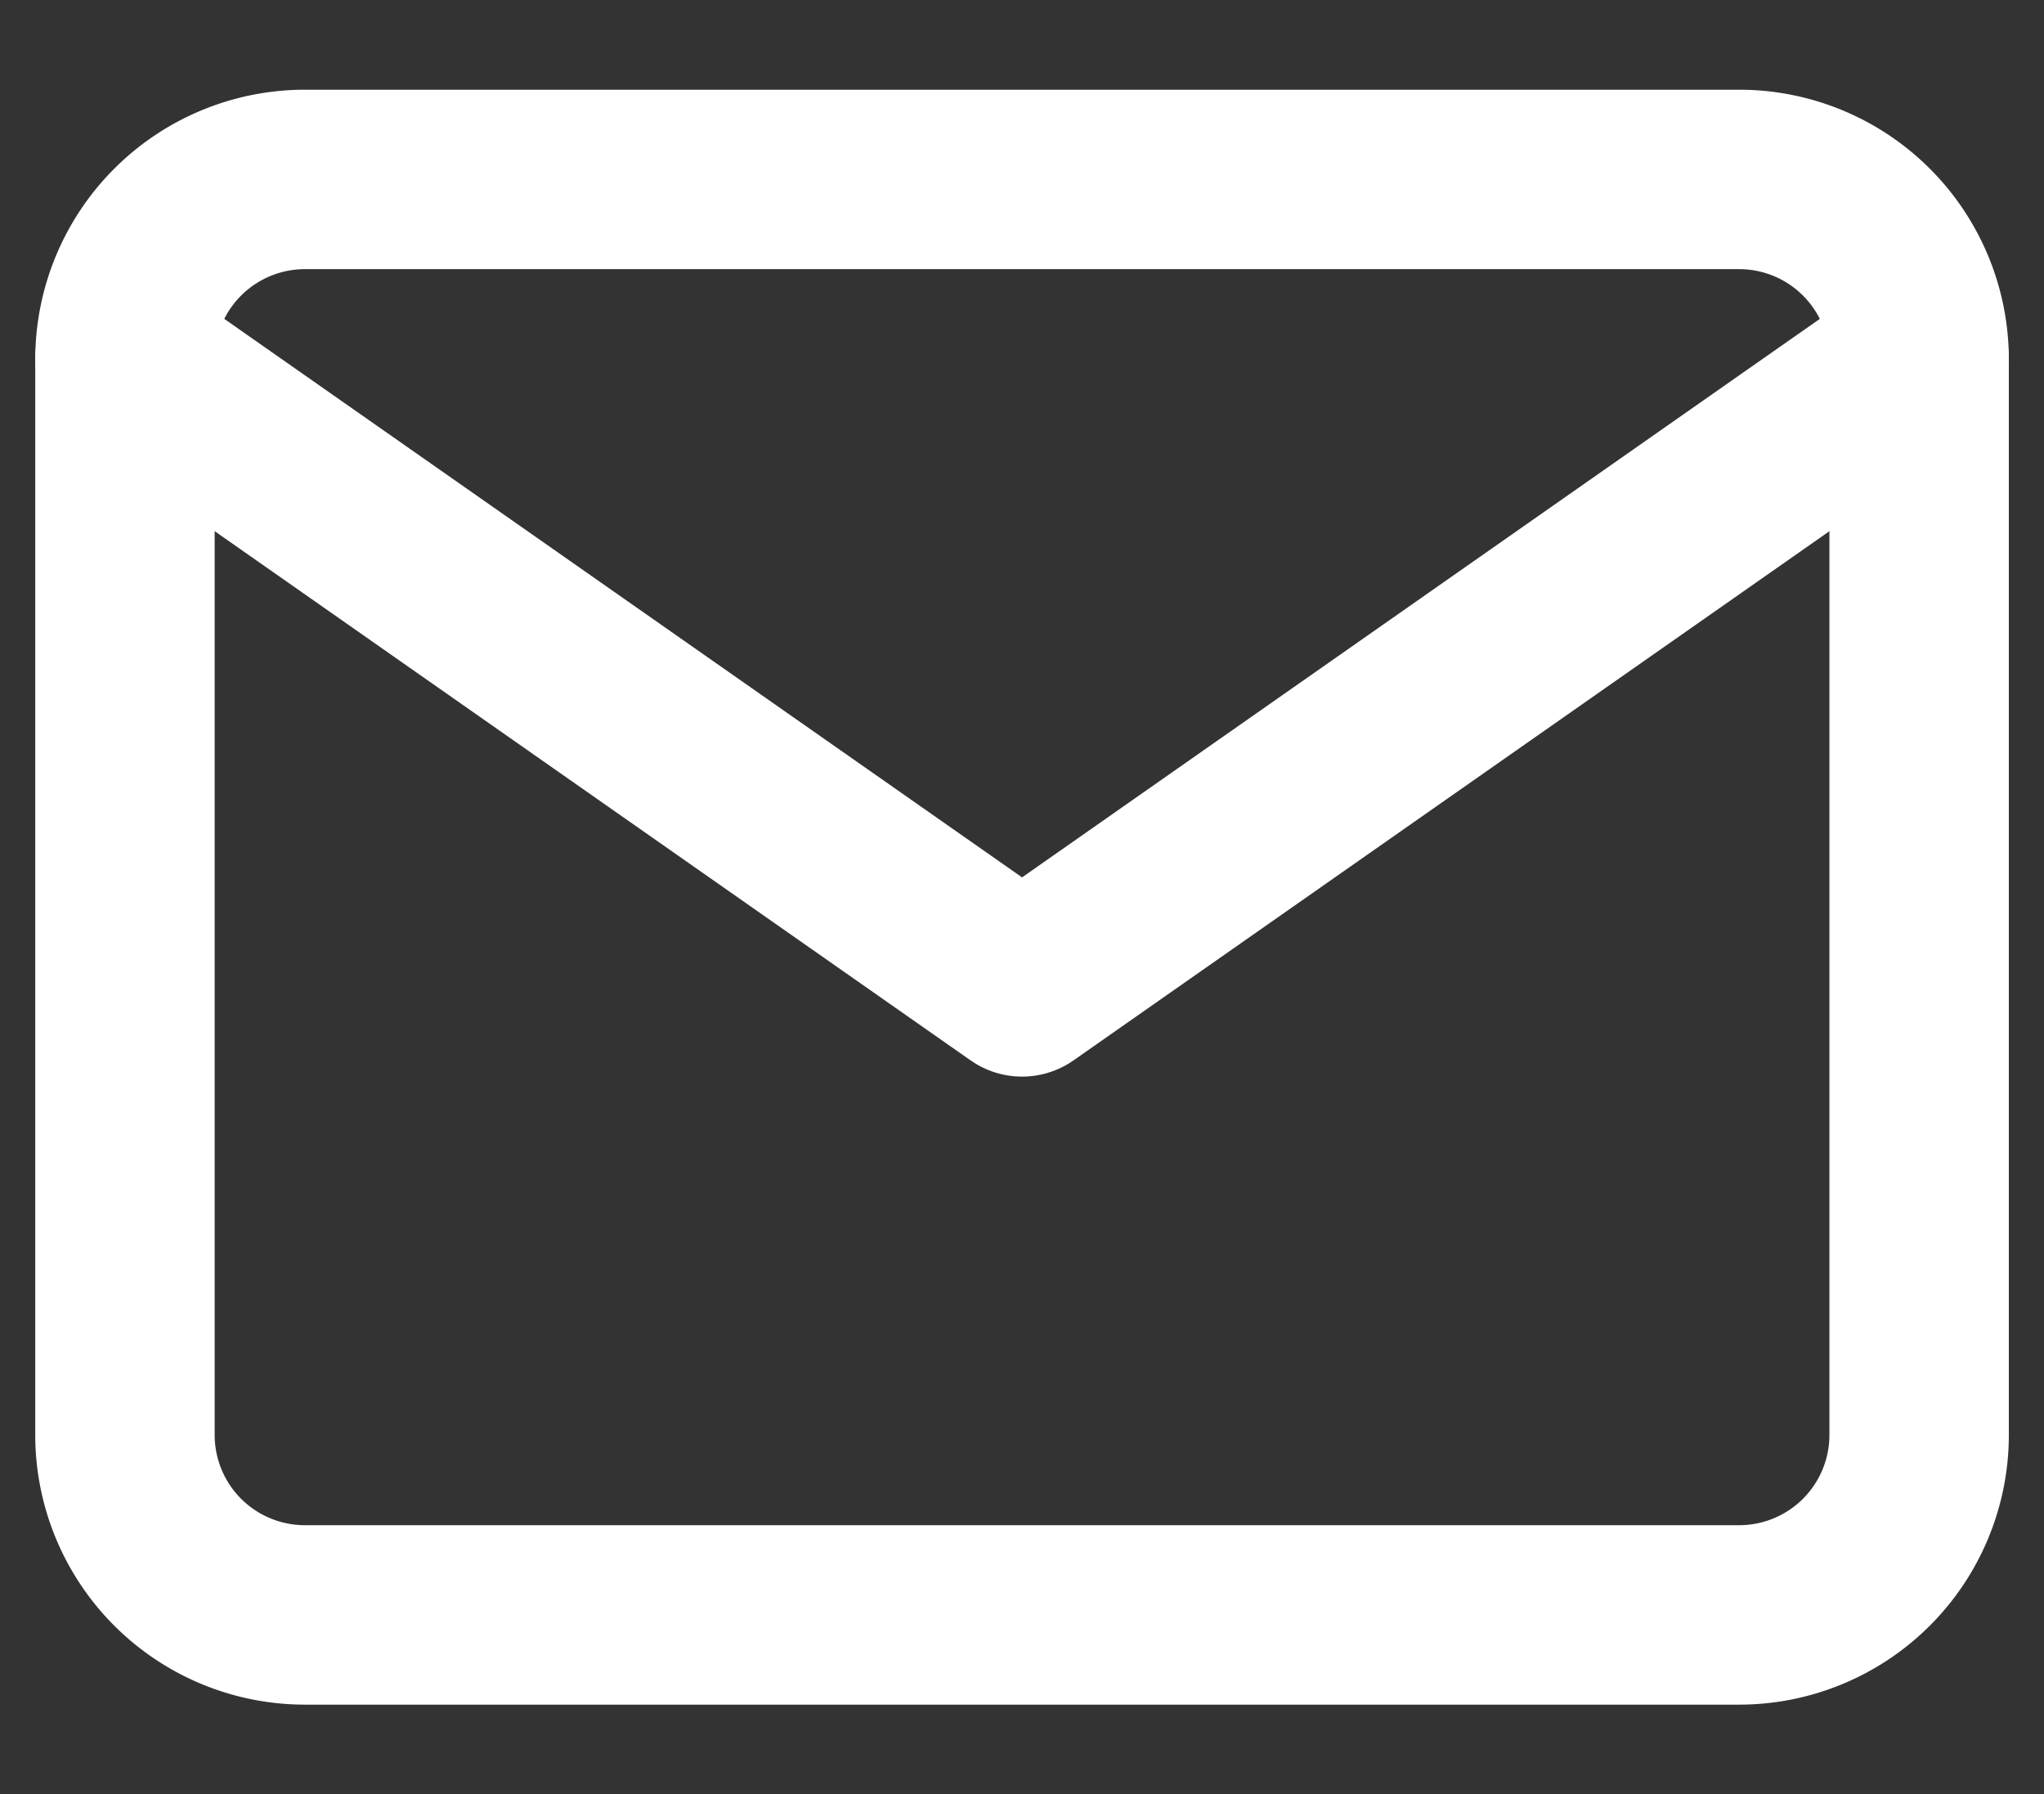 <svg xmlns="http://www.w3.org/2000/svg" width="22.785" height="20" viewBox="0 0 22.785 20">
  <rect x="0" y="0" width="22.785" height="20" fill="#333333" stroke="none"/>
  <g id="Icon_ICON_feather_youtube_SIZE_MEDIUM_STATE_DEFAULT_STYLE_STYLE3_" data-name="Icon [ICON=feather/youtube][SIZE=MEDIUM][STATE=DEFAULT][STYLE=STYLE3]" transform="translate(1.393)">
    <rect id="Area_ICON:feather_youtube_SIZE:MEDIUM_STATE:DEFAULT_STYLE:STYLE3_" data-name="Area [ICON:feather/youtube][SIZE:MEDIUM][STATE:DEFAULT][STYLE:STYLE3]" width="20" height="20" fill="rgba(253,73,198,0.35)" opacity="0"/>
    <g id="Icon" transform="translate(1.667 1.667)">
      <path id="_2bfba09b-9e1f-457c-a3ce-506eb3781de7" data-name="2bfba09b-9e1f-457c-a3ce-506eb3781de7" d="M4,4H20a2.006,2.006,0,0,1,2,2V18a2.006,2.006,0,0,1-2,2H4a2.006,2.006,0,0,1-2-2V6A2.006,2.006,0,0,1,4,4Z" transform="translate(-3.667 -3.667)" fill="none" stroke="#fff" stroke-linecap="round" stroke-linejoin="round" stroke-width="2"/>
      <path id="b52bc952-9f6e-4cdf-a439-7791a2f19174" d="M22,6,12,13,2,6" transform="translate(-3.667 -3.667)" fill="none" stroke="#fff" stroke-linecap="round" stroke-linejoin="round" stroke-width="2"/>
    </g>
  </g>
</svg>
